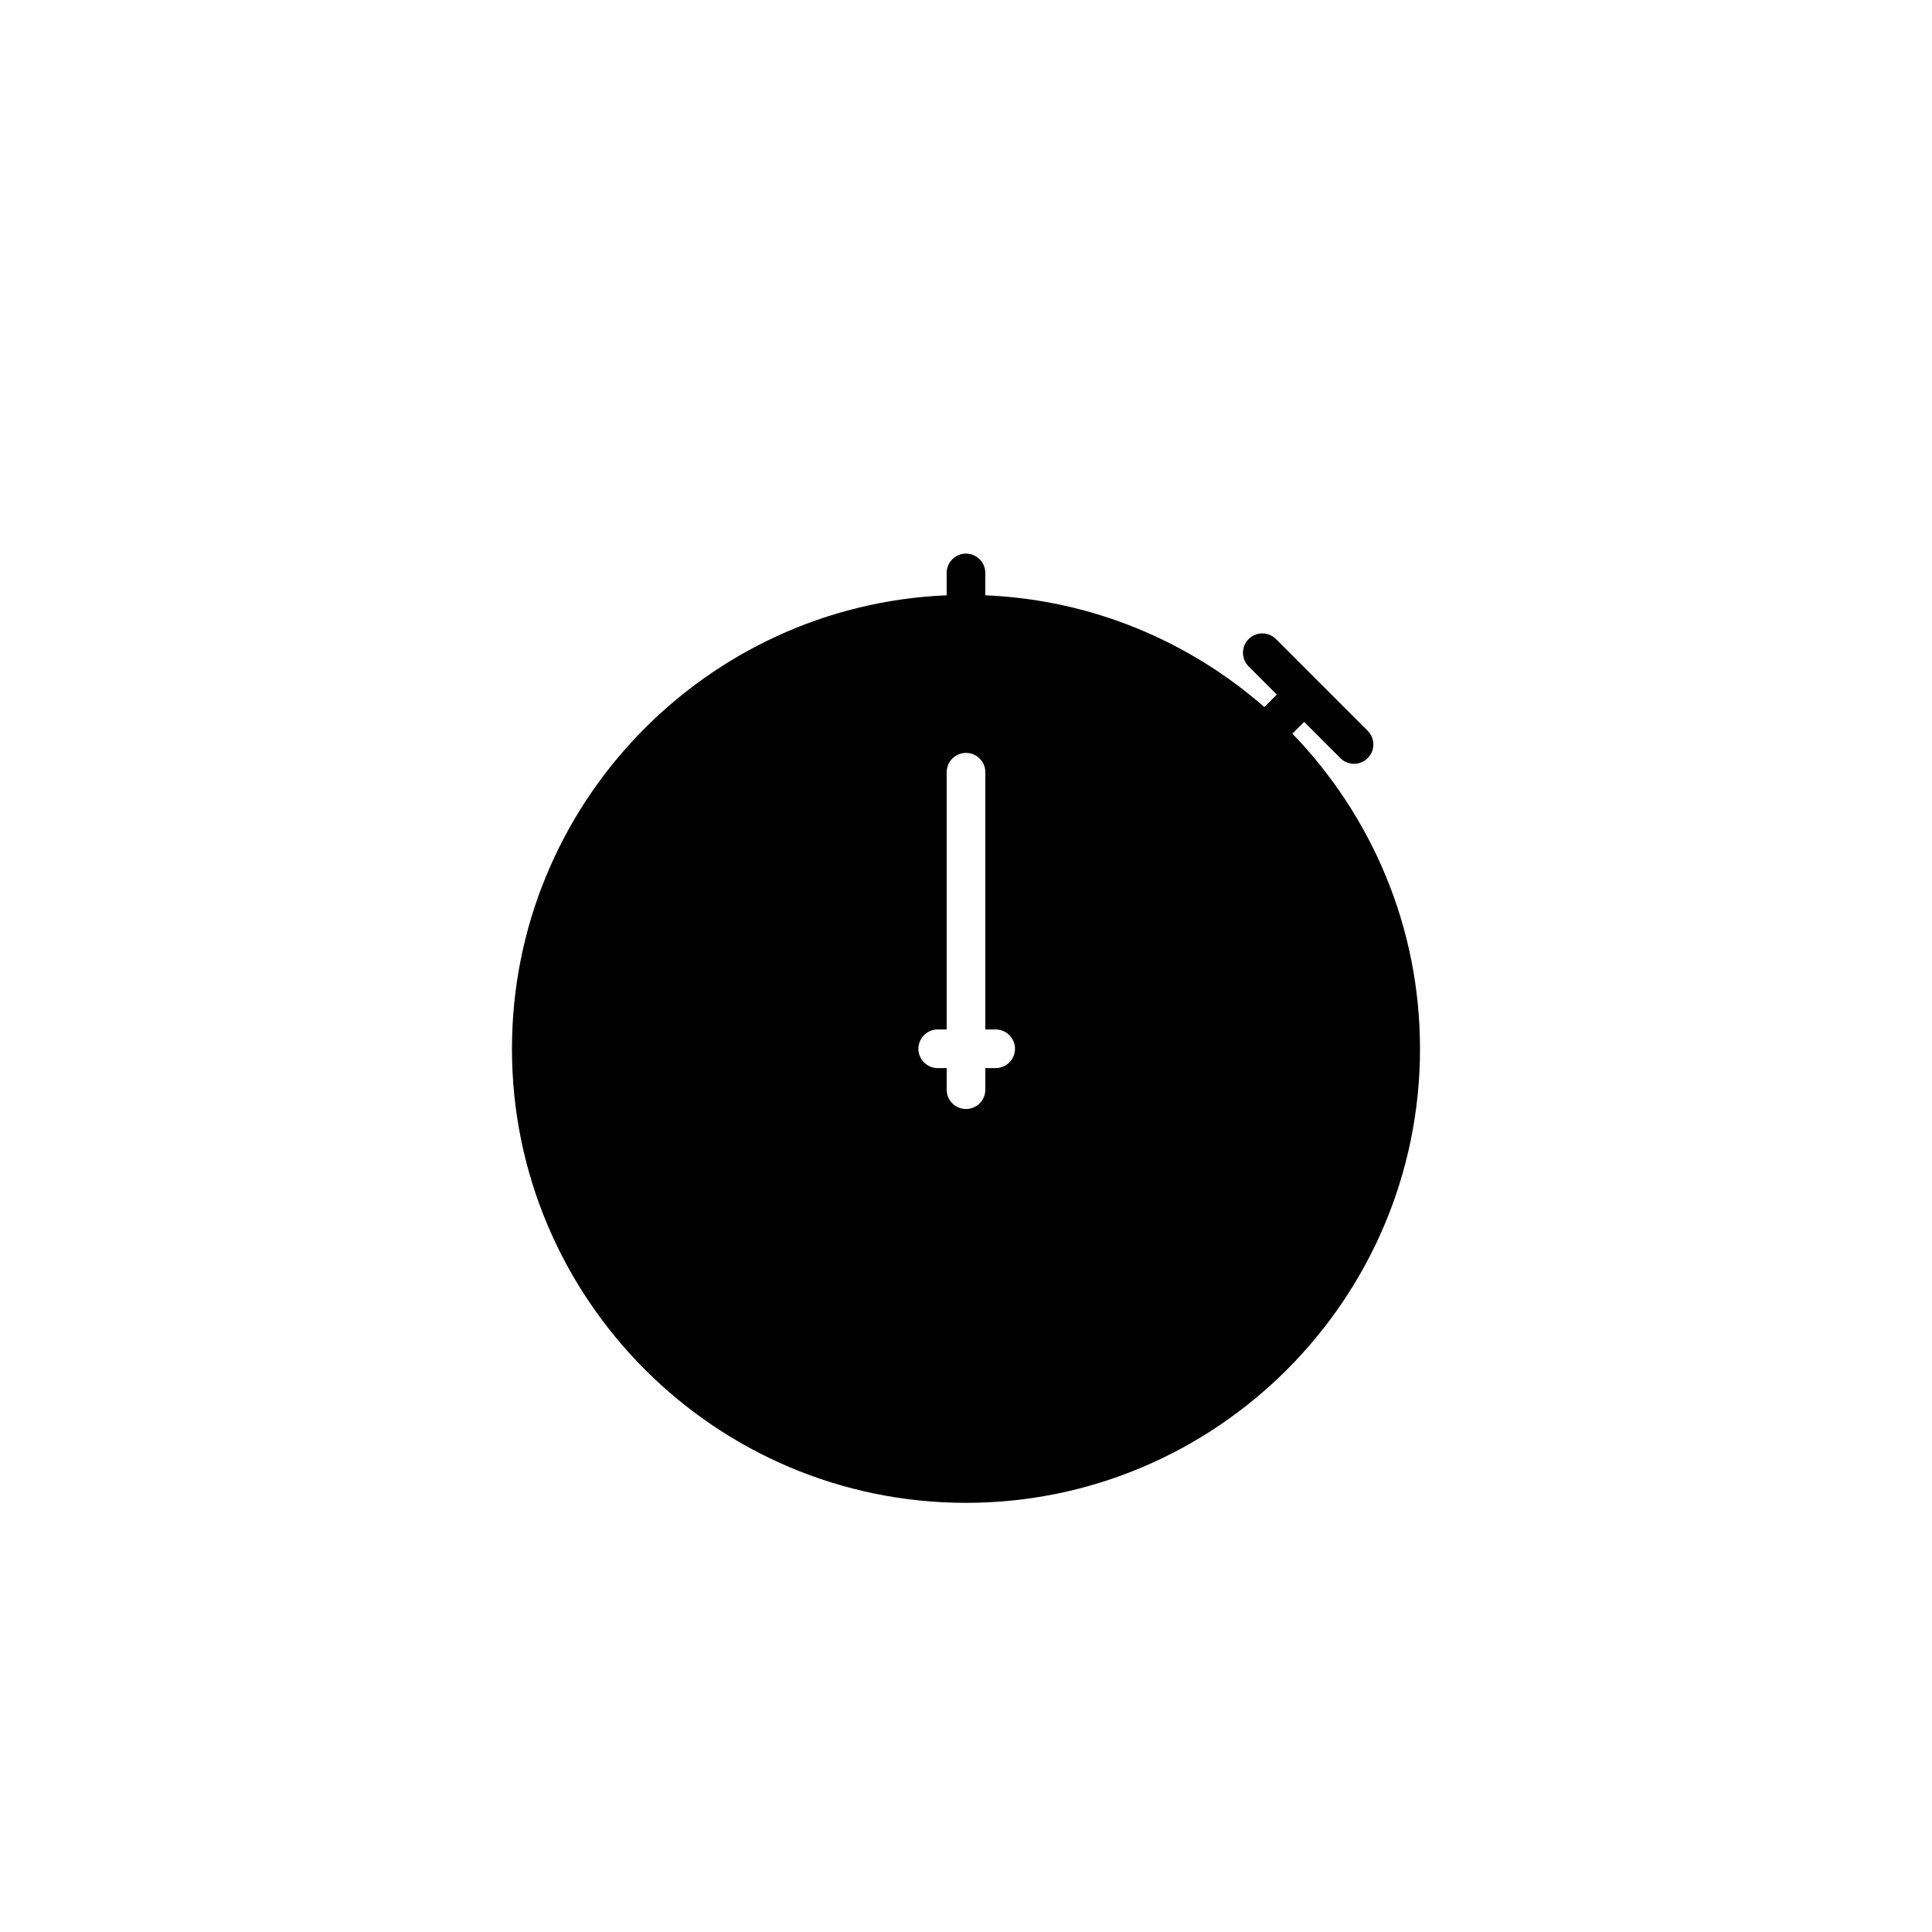 <?xml version="1.0" encoding="utf-8"?>
<!-- Generator: Adobe Illustrator 16.0.0, SVG Export Plug-In . SVG Version: 6.00 Build 0)  -->
<!DOCTYPE svg PUBLIC "-//W3C//DTD SVG 1.1//EN" "http://www.w3.org/Graphics/SVG/1.1/DTD/svg11.dtd">
<svg version="1.1" id="Layer_1" xmlns="http://www.w3.org/2000/svg" xmlns:xlink="http://www.w3.org/1999/xlink" x="0px" y="0px"
	 width="100px" height="100px" viewBox="0 0 100 100" enable-background="new 0 0 100 100" xml:space="preserve">
<path d="M66.895,37.975l0.607-0.609l1.875,1.875c0.195,0.195,0.451,0.293,0.707,0.293s0.512-0.098,0.707-0.293
	c0.391-0.391,0.391-1.023,0-1.414l-4.748-4.748c-0.391-0.391-1.023-0.391-1.414,0c-0.391,0.391-0.391,1.023,0,1.414l1.458,1.459
	l-0.644,0.645c-3.899-3.409-8.928-5.553-14.444-5.785v-1.157c0-0.552-0.448-1-1-1c-0.552,0-1,0.448-1,1v1.157
	c-12.496,0.526-22.5,10.852-22.5,23.475c0,12.958,10.542,23.5,23.5,23.5s23.5-10.542,23.5-23.5
	C73.5,47.955,70.979,42.205,66.895,37.975z M51.536,55.285H51v1.117c0,0.553-0.447,1-1,1c-0.552,0-1-0.447-1-1v-1.117h-0.464
	c-0.552,0-1-0.448-1-1c0-0.553,0.448-1,1-1H49V39.97c0-0.552,0.448-1,1-1c0.553,0,1,0.448,1,1v13.316h0.536c0.552,0,1,0.446,1,0.999
	C52.536,54.837,52.088,55.285,51.536,55.285z"/>
</svg>
